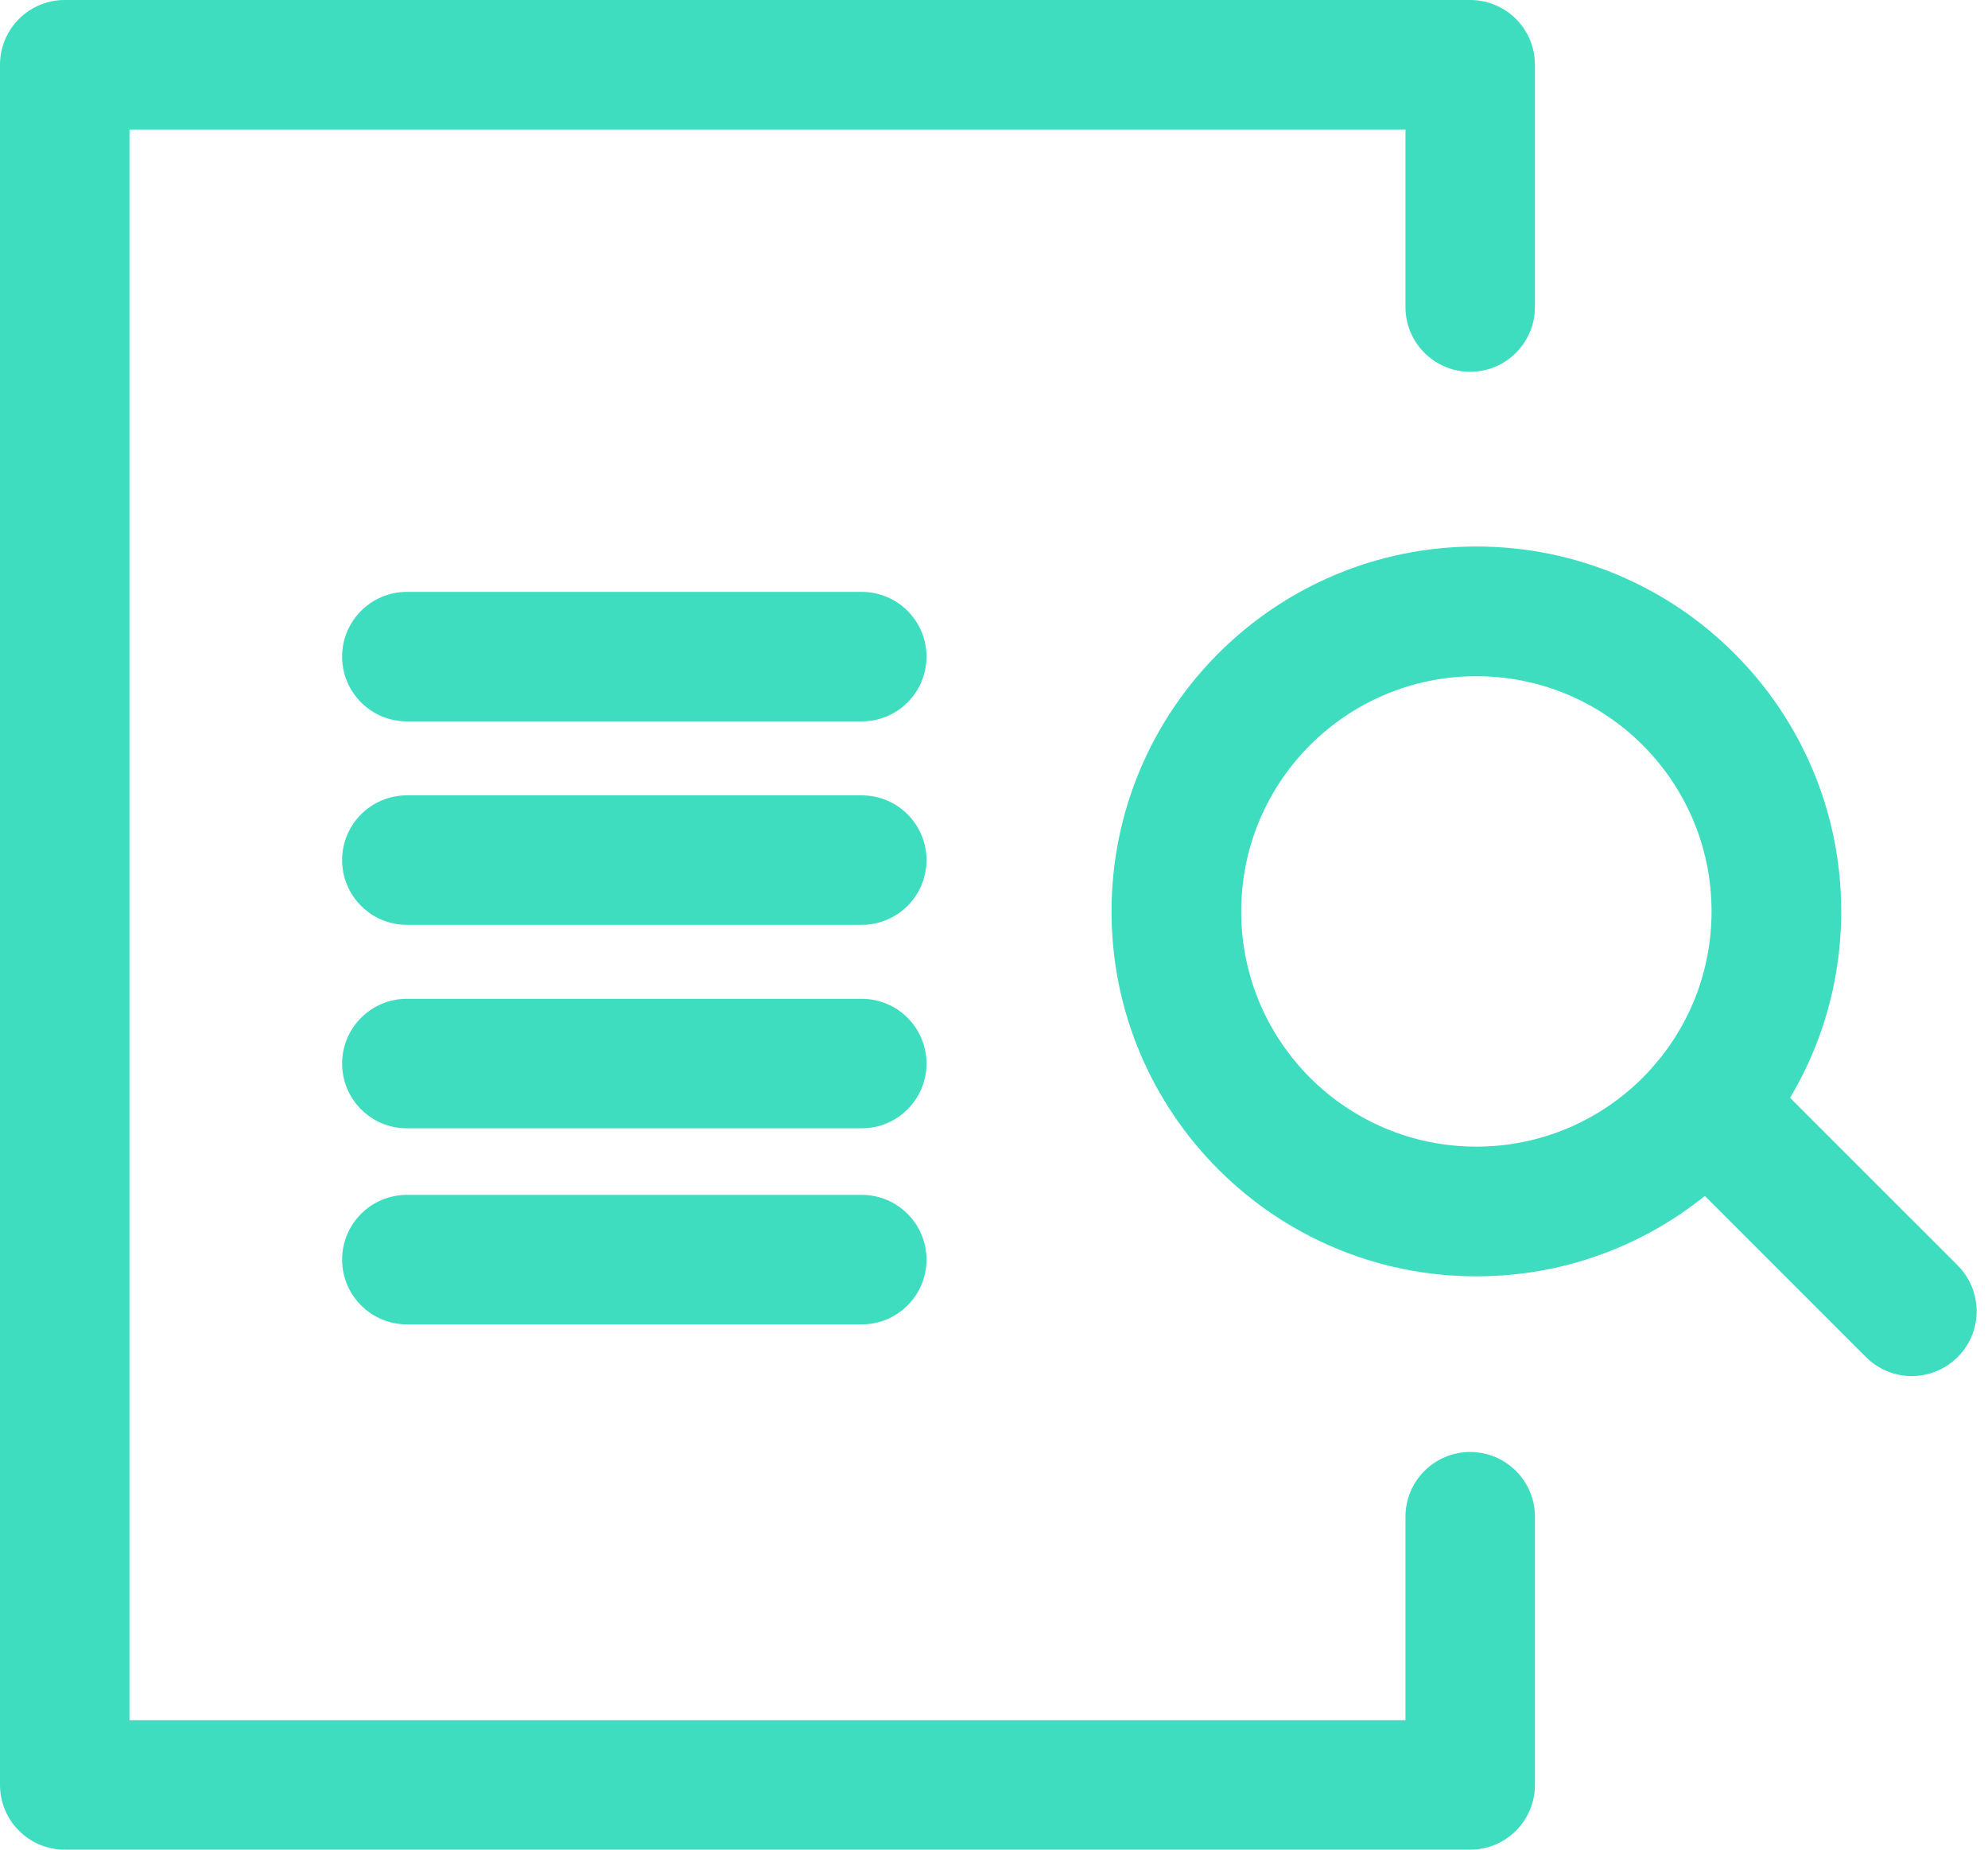 <svg width="86" height="80" viewBox="0 0 86 80" fill="none" xmlns="http://www.w3.org/2000/svg">
<path fill-rule="evenodd" clip-rule="evenodd" d="M0 2.8C0 1.254 1.254 0 2.8 0H63.6C65.146 0 66.4 1.254 66.4 2.8V13.28C66.4 14.826 65.146 16.08 63.6 16.08C62.054 16.08 60.8 14.826 60.8 13.28V5.6H5.6V74.4H60.8V65.6C60.8 64.054 62.054 62.8 63.6 62.8C65.146 62.8 66.4 64.054 66.4 65.6V77.2C66.4 78.746 65.146 80 63.6 80H2.8C1.254 80 0 78.746 0 77.2V2.8Z" fill="#3EDDBF"/>
<path fill-rule="evenodd" clip-rule="evenodd" d="M63.868 29.247C58.248 29.247 53.694 33.801 53.694 39.42C53.694 45.039 58.248 49.593 63.868 49.593C69.486 49.593 74.041 45.039 74.041 39.42C74.041 33.801 69.486 29.247 63.868 29.247ZM48.085 39.42C48.085 30.703 55.15 23.637 63.868 23.637C72.584 23.637 79.65 30.703 79.65 39.42C79.65 48.138 72.584 55.203 63.868 55.203C55.15 55.203 48.085 48.138 48.085 39.42Z" fill="#3EDDBF"/>
<path fill-rule="evenodd" clip-rule="evenodd" d="M71.8 45.809C72.895 44.713 74.671 44.713 75.766 45.809L84.686 54.728C85.782 55.823 85.782 57.599 84.687 58.694C83.591 59.79 81.816 59.79 80.72 58.694L71.8 49.775C70.705 48.68 70.705 46.904 71.8 45.809Z" fill="#3EDDBF"/>
<path fill-rule="evenodd" clip-rule="evenodd" d="M14.8 28.4C14.8 26.854 16.054 25.6 17.6 25.6H37.28C38.827 25.6 40.08 26.854 40.08 28.4C40.08 29.946 38.827 31.2 37.28 31.2H17.6C16.054 31.2 14.8 29.946 14.8 28.4Z" fill="#3EDDBF"/>
<path fill-rule="evenodd" clip-rule="evenodd" d="M14.8 37.2C14.8 35.654 16.054 34.4 17.6 34.4H37.28C38.827 34.4 40.08 35.654 40.08 37.2C40.08 38.746 38.827 40 37.28 40H17.6C16.054 40 14.8 38.746 14.8 37.2Z" fill="#3EDDBF"/>
<path fill-rule="evenodd" clip-rule="evenodd" d="M14.8 46C14.8 44.454 16.054 43.2 17.6 43.2H37.28C38.827 43.2 40.08 44.454 40.08 46C40.08 47.546 38.827 48.8 37.28 48.8H17.6C16.054 48.8 14.8 47.546 14.8 46Z" fill="#3EDDBF"/>
<path fill-rule="evenodd" clip-rule="evenodd" d="M14.8 54.48C14.8 52.934 16.054 51.68 17.6 51.68H37.28C38.827 51.68 40.08 52.934 40.08 54.48C40.08 56.026 38.827 57.28 37.28 57.28H17.6C16.054 57.28 14.8 56.026 14.8 54.48Z" fill="#3EDDBF"/>
</svg>
